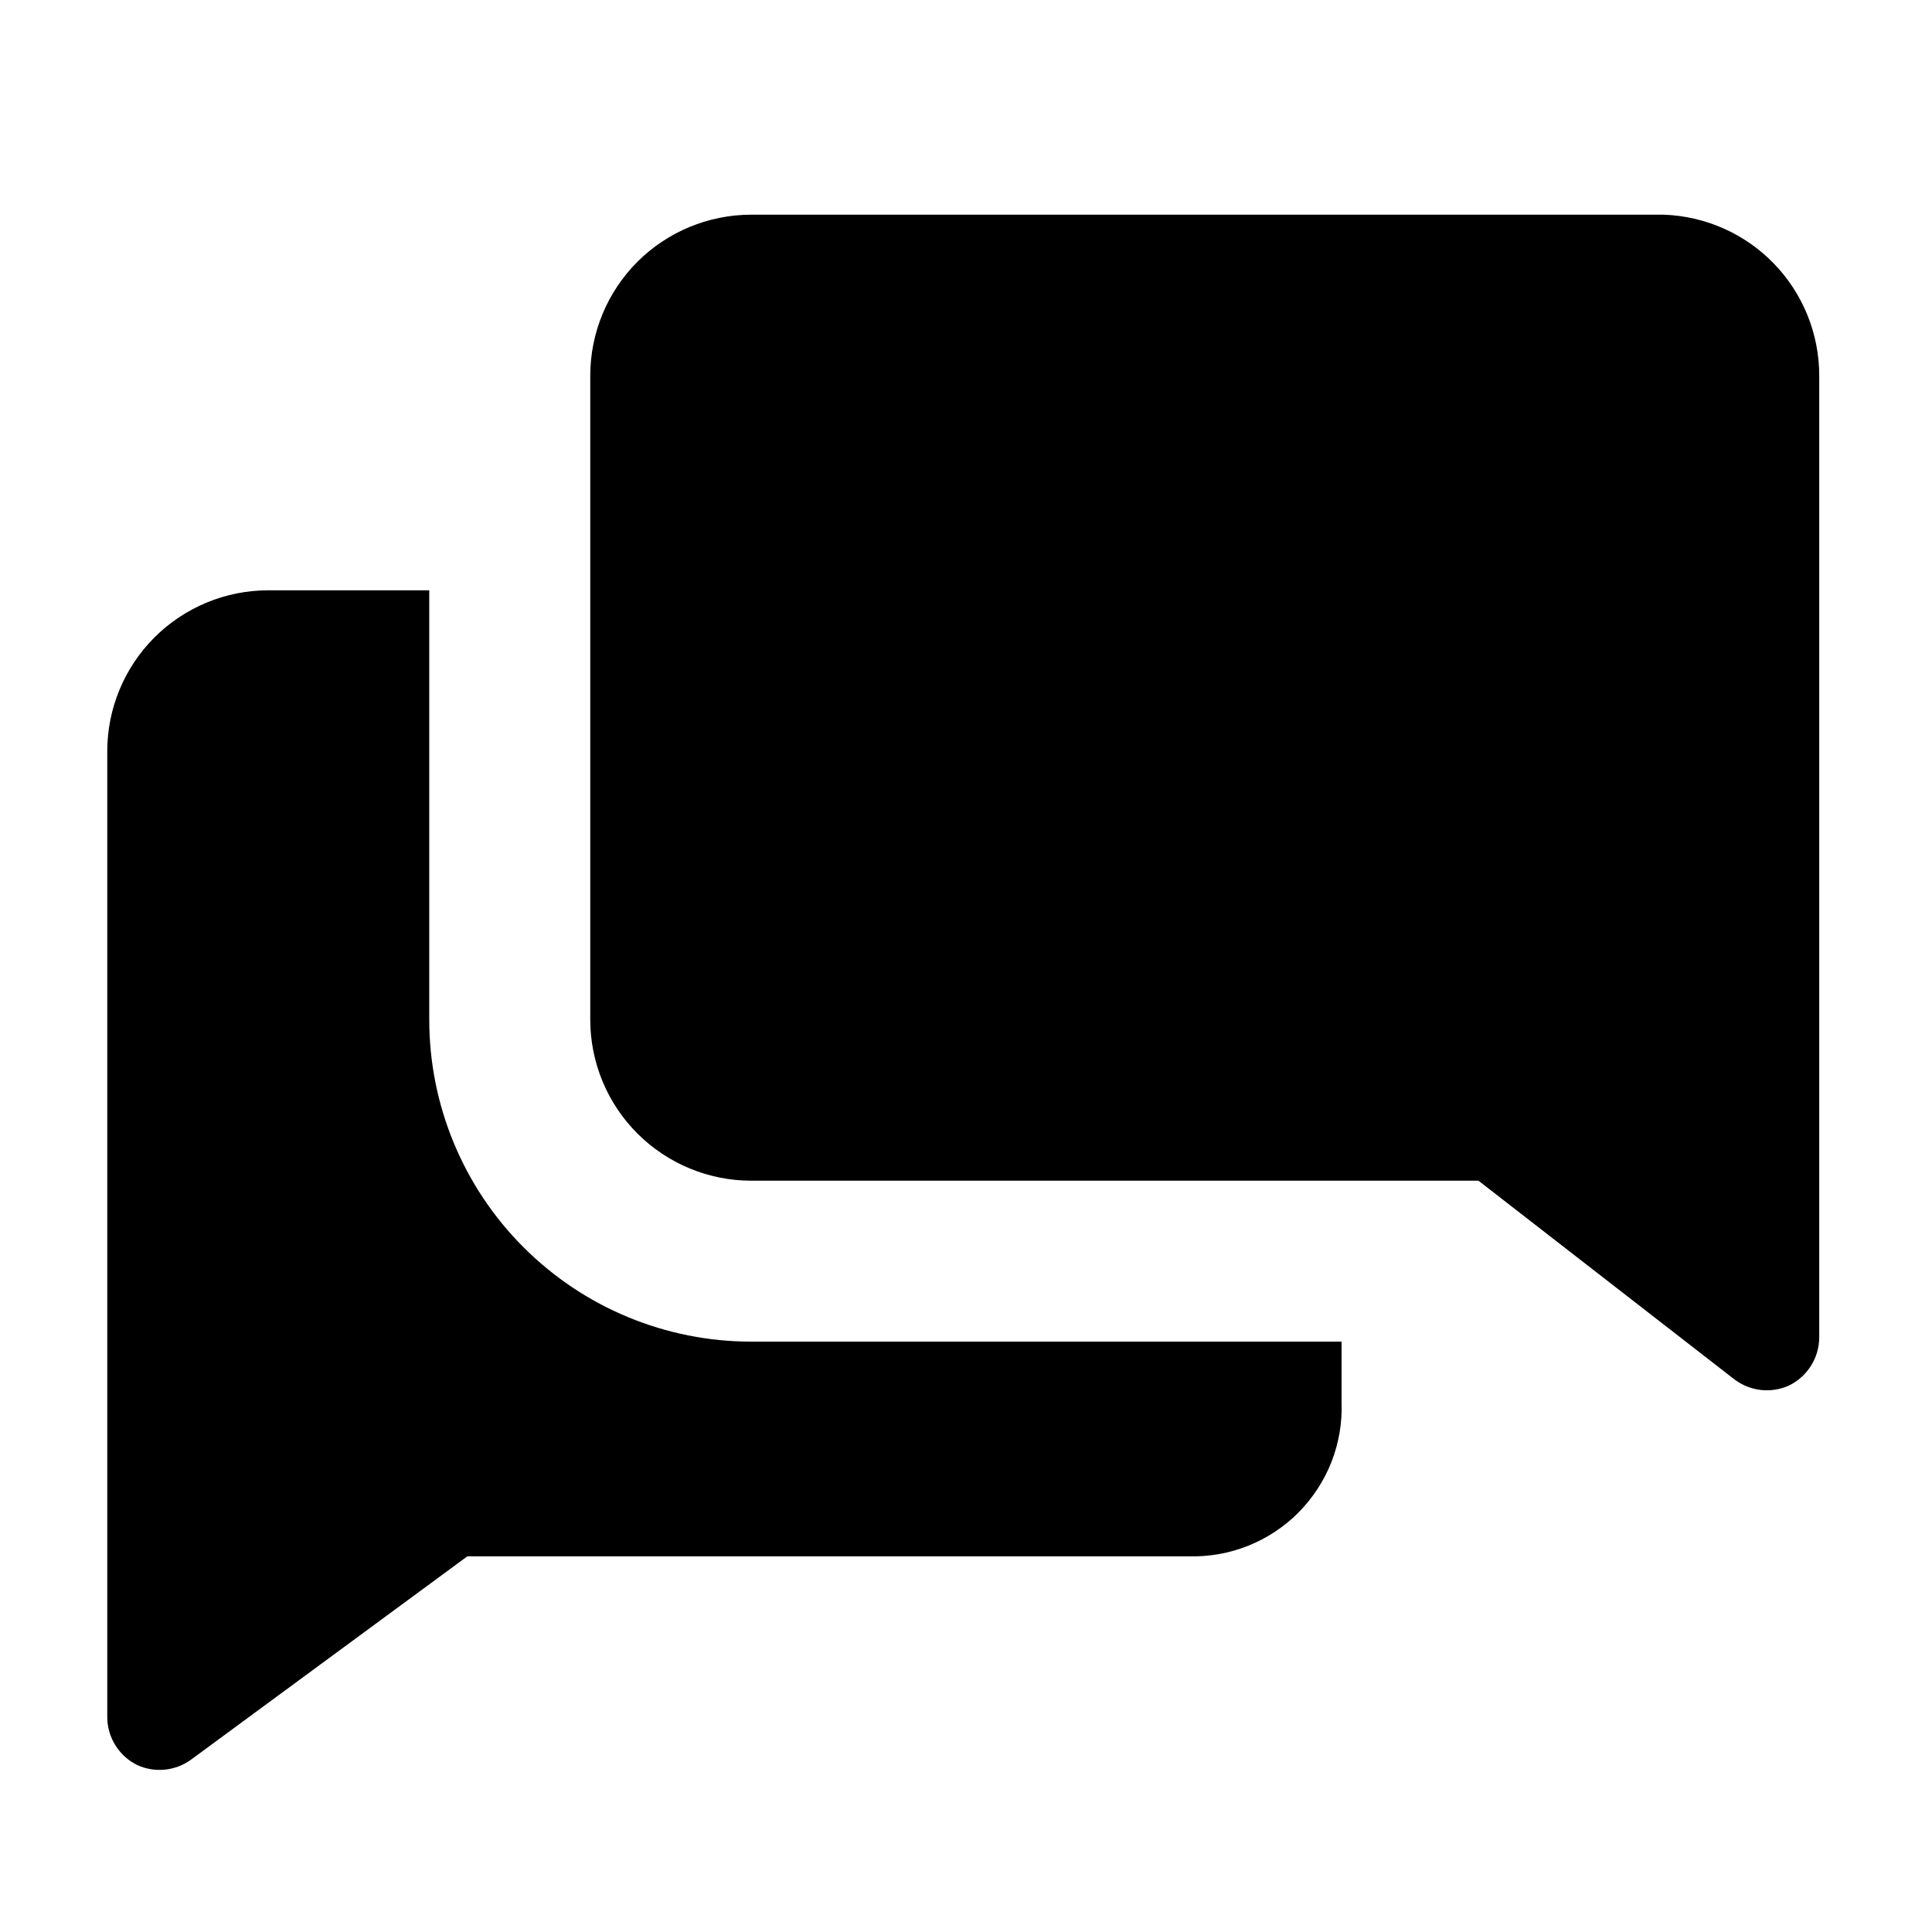 <?xml version="1.0" encoding="UTF-8"?> <svg xmlns="http://www.w3.org/2000/svg" width="33" height="33" viewBox="0 0 33 33" fill="none"><path d="M7.332 17.416V10.083H4.582C3.853 10.083 3.153 10.373 2.637 10.889C2.122 11.404 1.832 12.104 1.832 12.833V29.333C1.833 29.503 1.882 29.67 1.973 29.814C2.063 29.958 2.192 30.074 2.345 30.149C2.493 30.216 2.655 30.243 2.816 30.227C2.977 30.21 3.131 30.152 3.262 30.057L7.983 26.583H20.303C20.65 26.593 20.996 26.532 21.319 26.403C21.642 26.274 21.935 26.081 22.18 25.834C22.424 25.587 22.616 25.293 22.743 24.97C22.869 24.646 22.928 24.299 22.915 23.952V22.916H12.832C11.373 22.916 9.974 22.337 8.943 21.305C7.911 20.274 7.332 18.875 7.332 17.416Z" fill="black"></path><path d="M28.415 3.667H12.832C12.103 3.667 11.403 3.957 10.887 4.472C10.372 4.988 10.082 5.688 10.082 6.417V17.417C10.082 18.146 10.372 18.846 10.887 19.361C11.403 19.877 12.103 20.167 12.832 20.167H25.253L29.634 23.568C29.765 23.664 29.918 23.724 30.079 23.742C30.24 23.76 30.403 23.734 30.551 23.669C30.707 23.594 30.839 23.477 30.931 23.331C31.024 23.186 31.073 23.016 31.074 22.844V6.417C31.074 5.703 30.797 5.017 30.301 4.504C29.805 3.991 29.129 3.691 28.415 3.667Z" fill="black"></path></svg> 